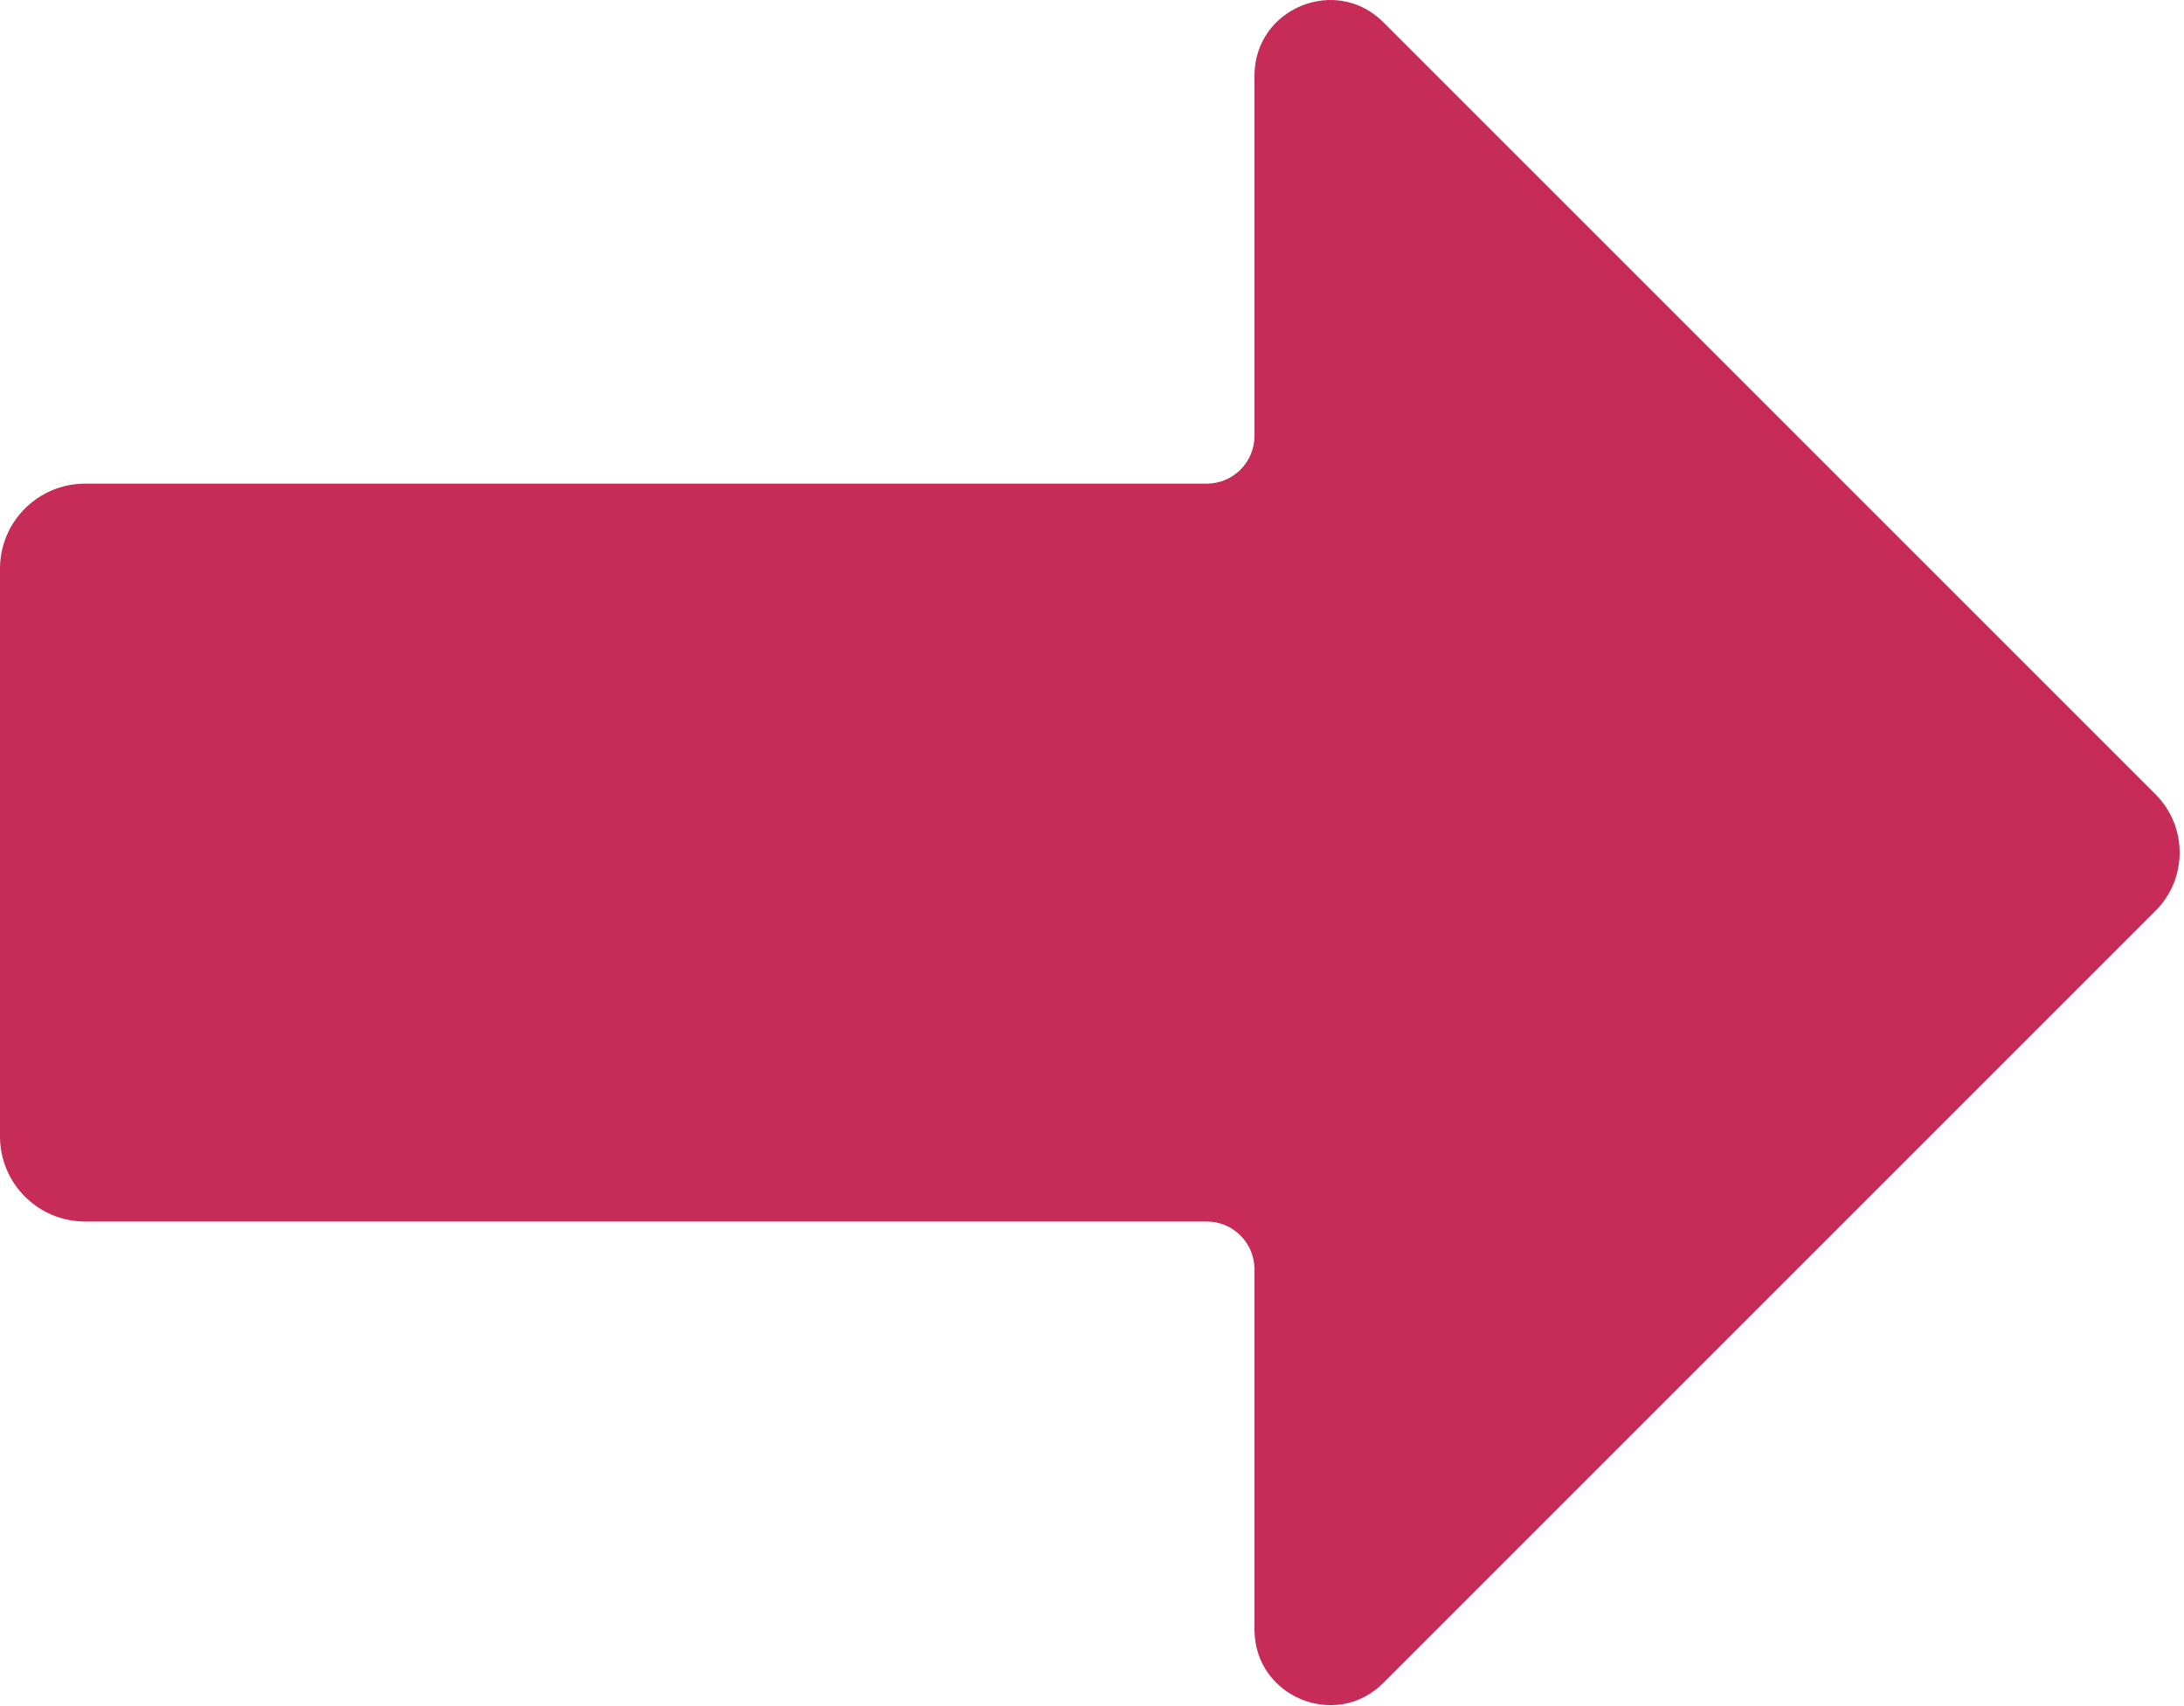 <?xml version="1.0" encoding="UTF-8"?> <svg xmlns="http://www.w3.org/2000/svg" width="288" height="225" viewBox="0 0 288 225" fill="none"><path d="M182.426 221.938L284.245 120.119C288.488 115.876 288.488 108.998 284.245 104.755L182.426 2.937C176.153 -3.337 165.425 1.106 165.425 9.979V57.478C165.425 60.961 162.602 63.784 159.12 63.784H11.215C5.021 63.784 0 68.805 0 74.999V149.879C0 156.071 5.021 161.092 11.215 161.092H159.121C162.603 161.092 165.426 163.915 165.426 167.398V214.897C165.425 223.769 176.153 228.212 182.426 221.938Z" fill="#C72C59"></path></svg> 